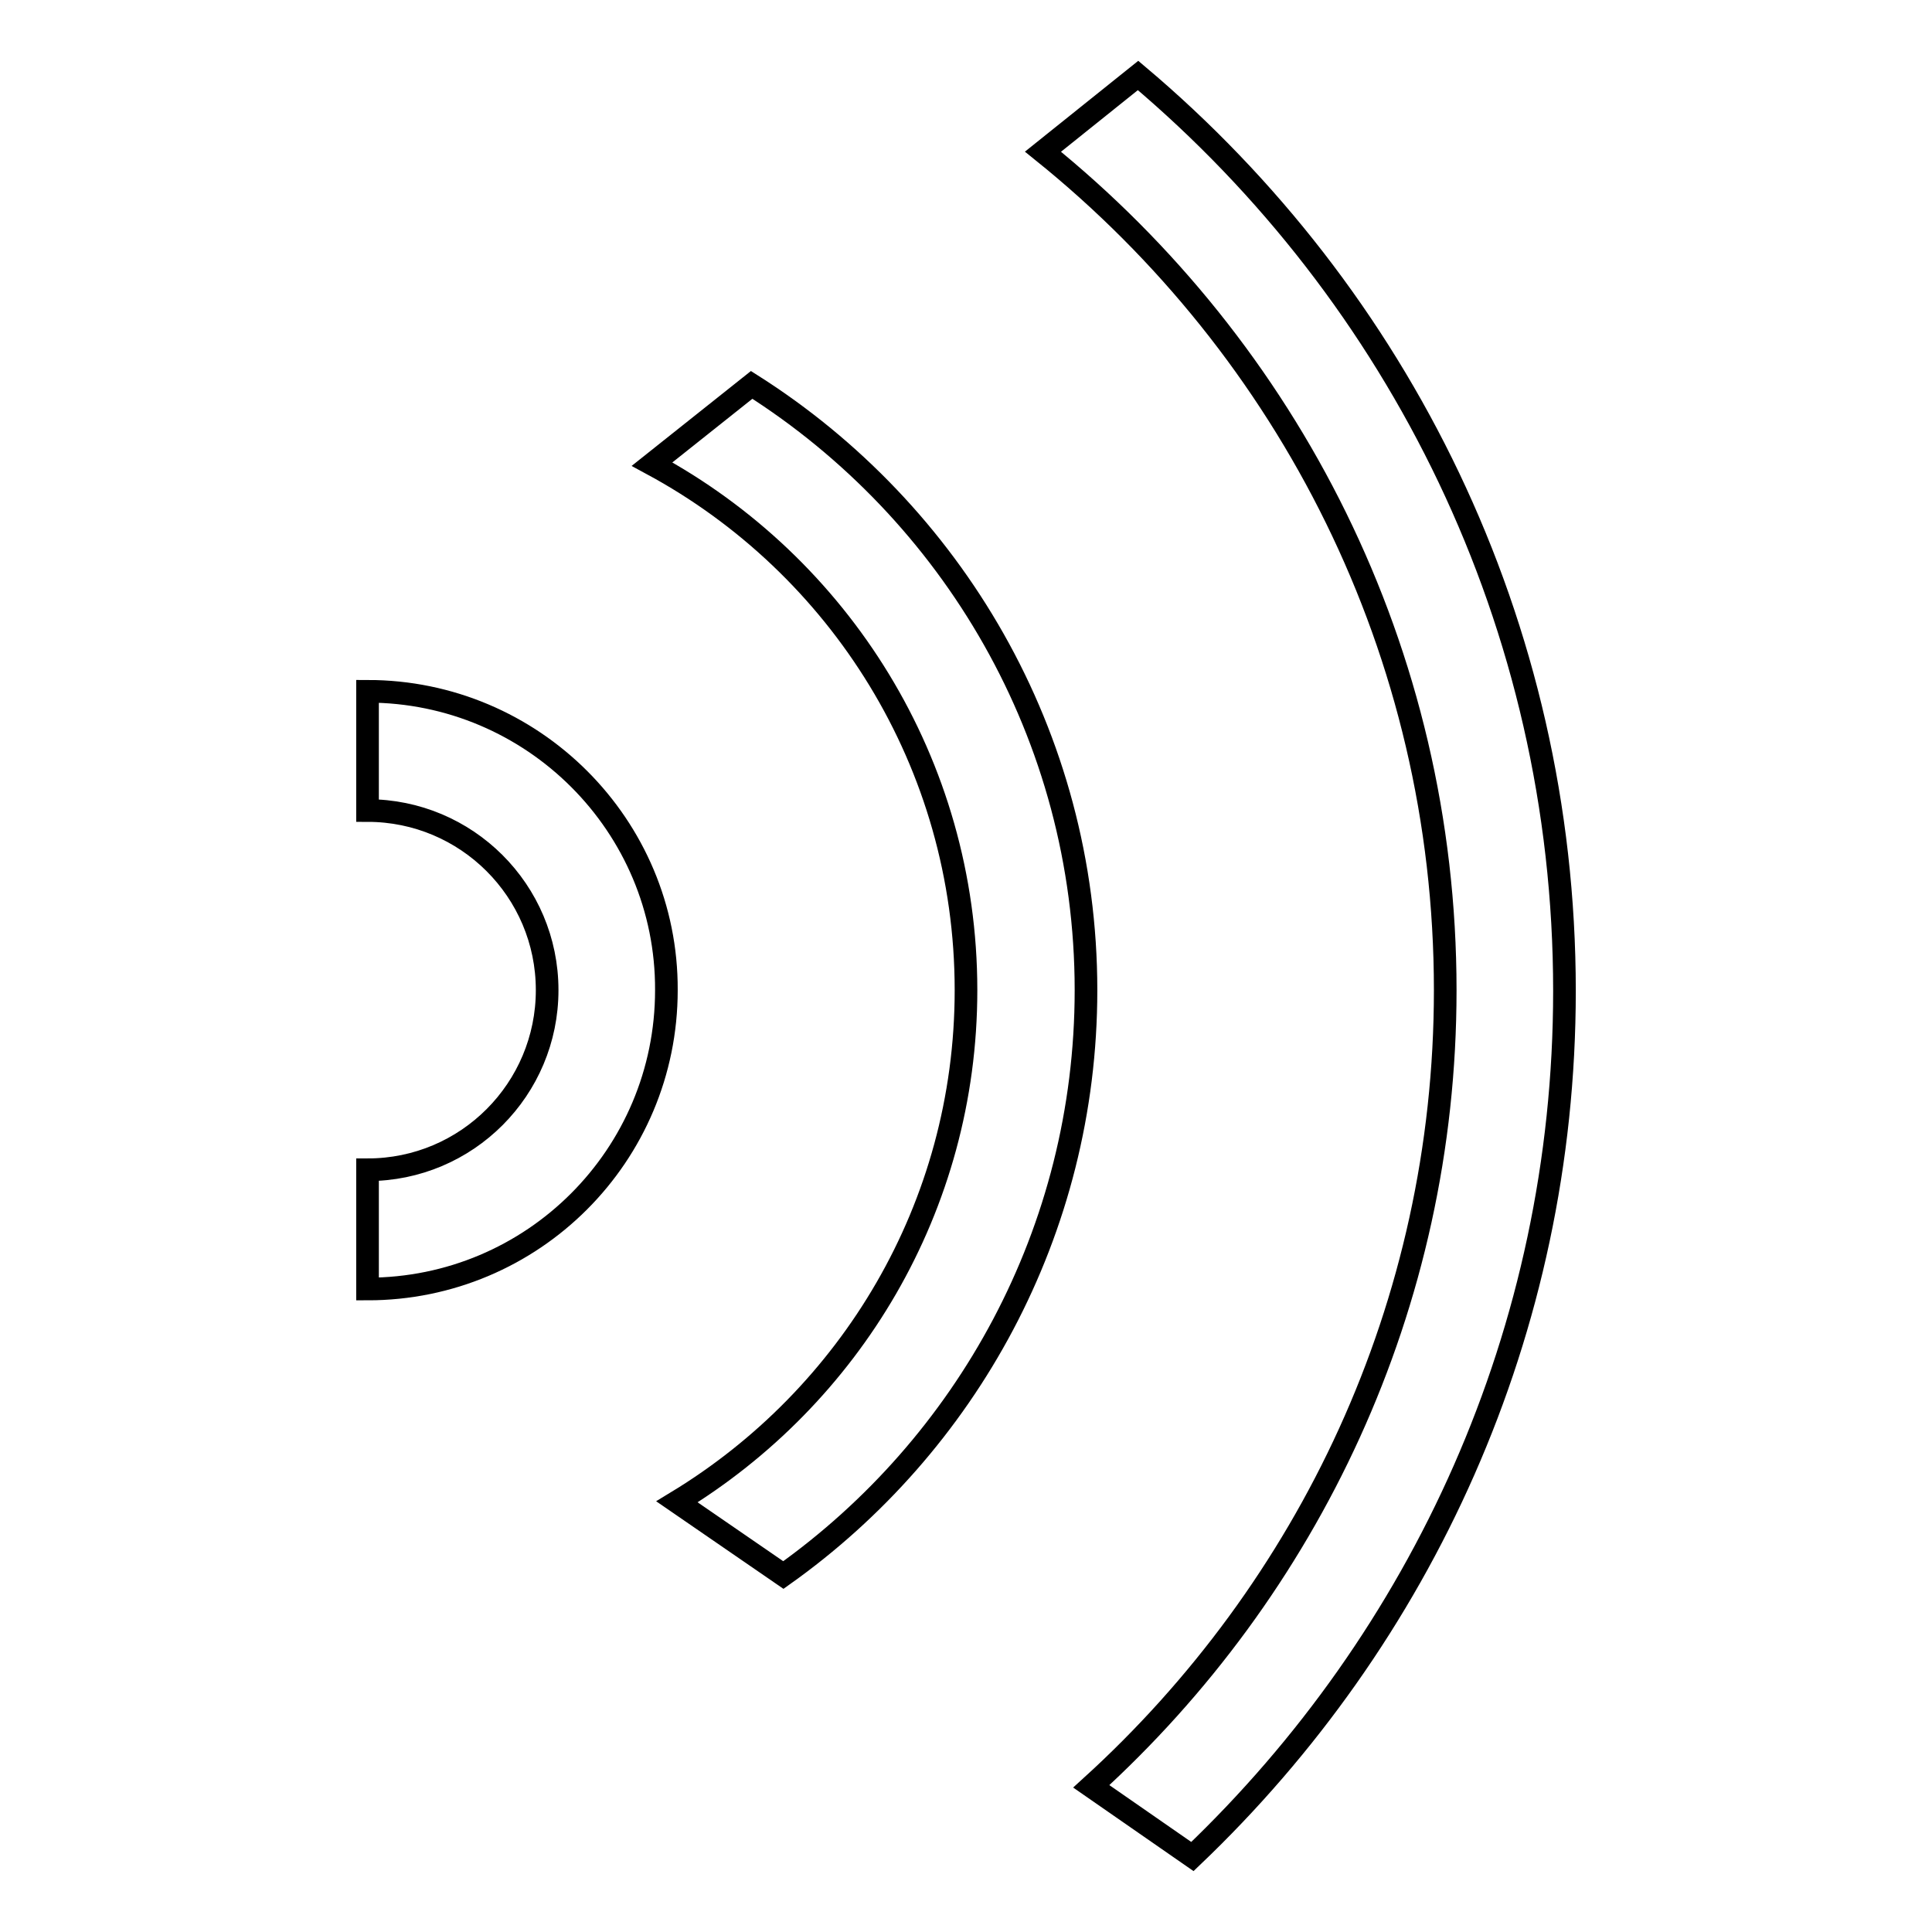 <?xml version="1.0" encoding="utf-8"?>
<!-- Svg Vector Icons : http://www.onlinewebfonts.com/icon -->
<!DOCTYPE svg PUBLIC "-//W3C//DTD SVG 1.1//EN" "http://www.w3.org/Graphics/SVG/1.1/DTD/svg11.dtd">
<svg version="1.1" xmlns="http://www.w3.org/2000/svg" xmlns:xlink="http://www.w3.org/1999/xlink" x="0px" y="0px" viewBox="0 0 256 256" enable-background="new 0 0 256 256" xml:space="preserve">
<g><g><path stroke-width="3" fill-opacity="0" stroke="#000000"  d="M150.8,10l-12.6,10.1c32.5,26.2,53.3,66.2,53.3,111.1c0,41.9-18.2,79.4-46.9,105.5L158,246c30.3-28.9,49.3-69.5,49.3-114.7C207.3,82.6,185.3,39.1,150.8,10z M99.6,51L86.4,61.5c24.8,13.4,41.6,39.6,41.6,69.7c0,28.8-15.4,53.9-38.3,67.8l14.1,9.7c24.2-17.2,40.1-45.5,40.1-77.5C143.9,97.4,126.1,67.8,99.6,51z M48.7,91.6v15.8c13.1,0,23.8,10.6,23.8,23.8c0,13.1-10.6,23.8-23.8,23.8v15.8c21.9,0,39.6-17.7,39.6-39.6C88.4,109.4,70.6,91.6,48.7,91.6z"/></g></g>
</svg>